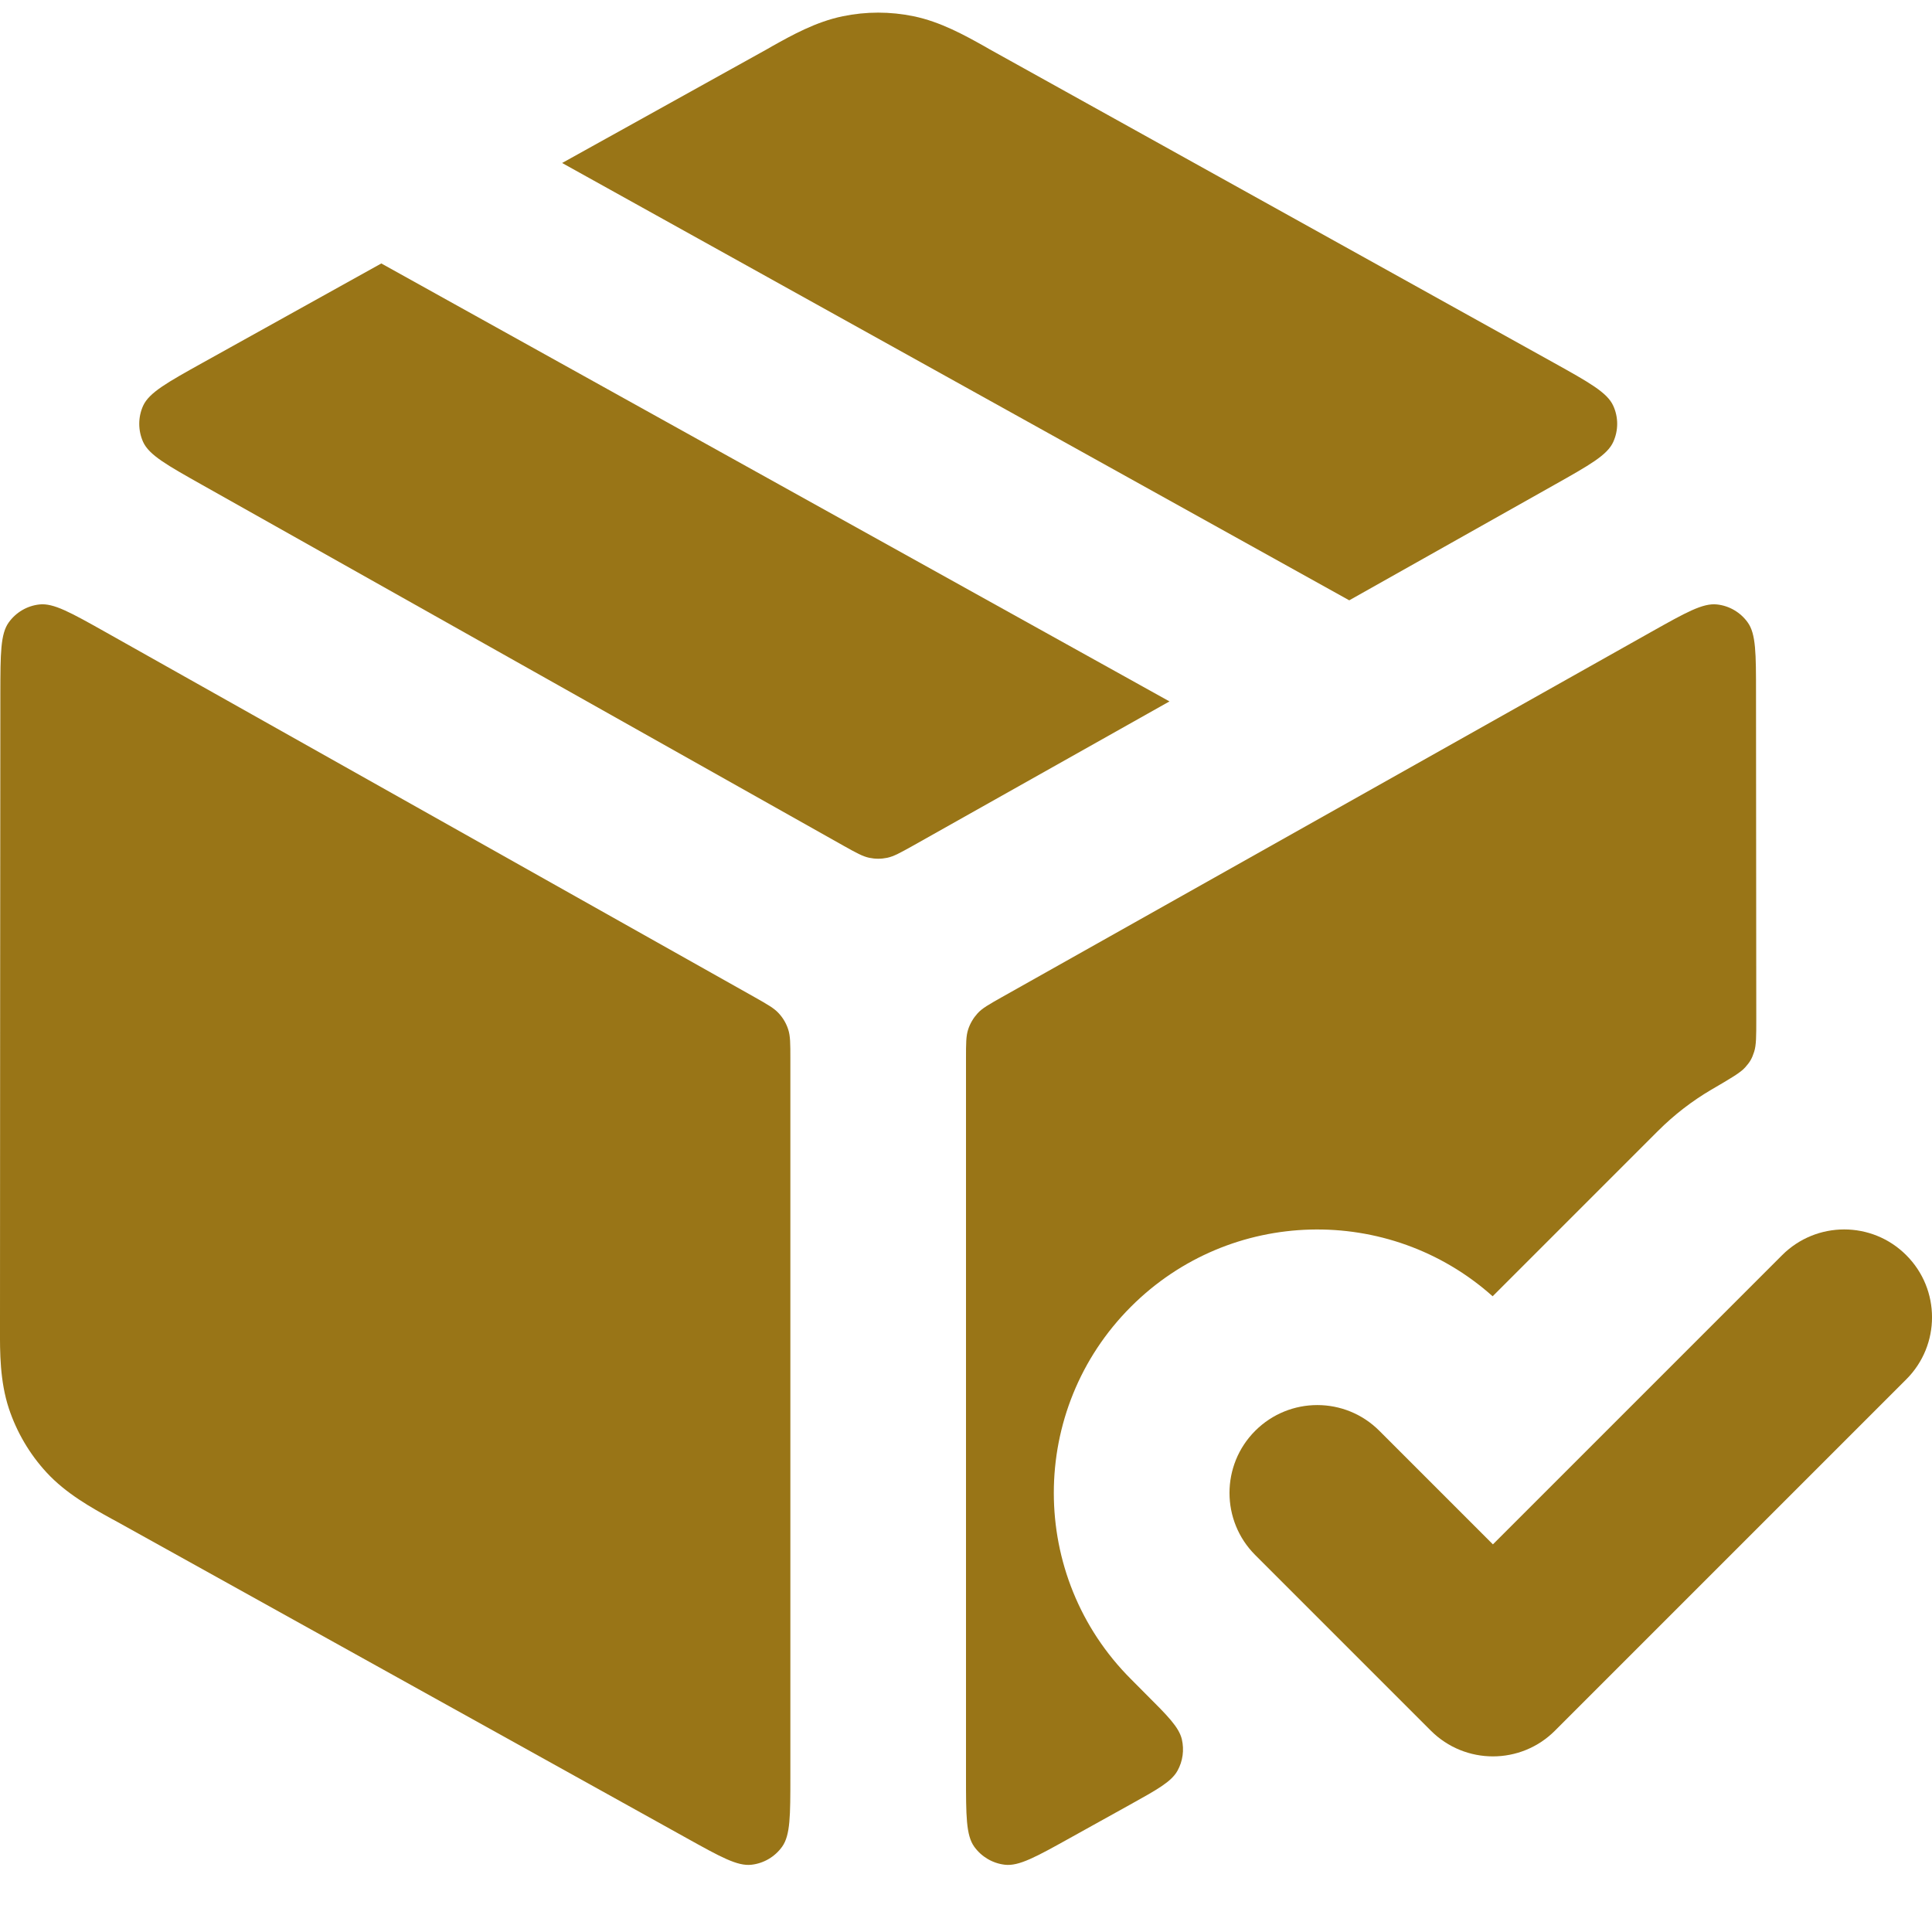 <svg width="22" height="22" viewBox="0 0 22 22" fill="none" xmlns="http://www.w3.org/2000/svg">
<path fill-rule="evenodd" clip-rule="evenodd" d="M21.707 14.293C22.098 14.683 22.098 15.317 21.707 15.707L17.707 19.707C17.317 20.098 16.684 20.098 16.293 19.707L14.293 17.707C13.903 17.317 13.903 16.683 14.293 16.293C14.684 15.902 15.317 15.902 15.707 16.293L17 17.586L20.293 14.293C20.684 13.902 21.317 13.902 21.707 14.293Z" fill="#997517"/>
<path d="M9.597 0.185C9.863 0.13 10.137 0.13 10.403 0.185C10.71 0.248 10.985 0.402 11.204 0.524L11.263 0.558C13.026 1.537 16.008 3.195 17.69 4.129C18.098 4.356 18.302 4.47 18.37 4.62C18.43 4.75 18.43 4.9 18.371 5.031C18.304 5.182 18.1 5.296 17.693 5.525L15.364 6.836L6.401 1.856L8.738 0.558L8.797 0.524C9.016 0.402 9.29 0.248 9.597 0.185Z" fill="#997517"/>
<path d="M4.342 3L13.317 7.987L10.393 9.632C10.249 9.712 10.178 9.752 10.102 9.768C10.035 9.782 9.966 9.782 9.899 9.768C9.823 9.752 9.751 9.712 9.608 9.632L2.308 5.525C1.901 5.296 1.697 5.182 1.629 5.031C1.571 4.9 1.571 4.75 1.63 4.62C1.699 4.47 1.903 4.356 2.311 4.129L4.342 3Z" fill="#997517"/>
<path d="M19.996 7.89C19.996 7.442 19.996 7.218 19.901 7.087C19.819 6.973 19.692 6.898 19.552 6.883C19.391 6.865 19.196 6.975 18.804 7.195L11.408 11.355C11.26 11.439 11.185 11.48 11.131 11.54C11.084 11.592 11.047 11.654 11.025 11.721C11 11.797 11 11.882 11 12.052V20.228C11 20.675 11 20.898 11.094 21.029C11.176 21.143 11.303 21.218 11.442 21.234C11.602 21.253 11.797 21.145 12.187 20.928C12.394 20.813 12.622 20.686 12.866 20.551C13.181 20.376 13.338 20.289 13.408 20.164C13.469 20.055 13.486 19.928 13.458 19.806C13.425 19.668 13.298 19.54 13.043 19.286L12.879 19.121C11.707 17.95 11.707 16.05 12.879 14.879C14.01 13.748 15.819 13.709 16.997 14.761L18.879 12.879C19.065 12.693 19.27 12.536 19.486 12.409C19.709 12.279 19.82 12.214 19.872 12.155C19.927 12.094 19.95 12.054 19.975 11.976C19.999 11.901 19.999 11.802 19.999 11.605C19.998 10.235 19.997 8.863 19.996 7.89Z" fill="#997517"/>
<path d="M7.814 20.928C8.204 21.145 8.398 21.253 8.558 21.234C8.698 21.218 8.824 21.143 8.906 21.029C9 20.898 9 20.675 9 20.228V12.053C9 11.882 9 11.797 8.975 11.721C8.953 11.654 8.917 11.592 8.869 11.54C8.815 11.48 8.741 11.439 8.593 11.355L1.197 7.195C0.805 6.975 0.609 6.865 0.449 6.883C0.309 6.898 0.182 6.973 0.1 7.087C0.005 7.218 0.005 7.442 0.004 7.89C0.003 9.756 0 13.096 0 15.059L0 15.131C-0.001 15.395 -0.002 15.726 0.101 16.039C0.191 16.309 0.337 16.558 0.53 16.767C0.753 17.009 1.043 17.169 1.275 17.297L1.338 17.331C3.119 18.321 6.148 20.003 7.814 20.928Z" fill="#997517"/>
</svg>
